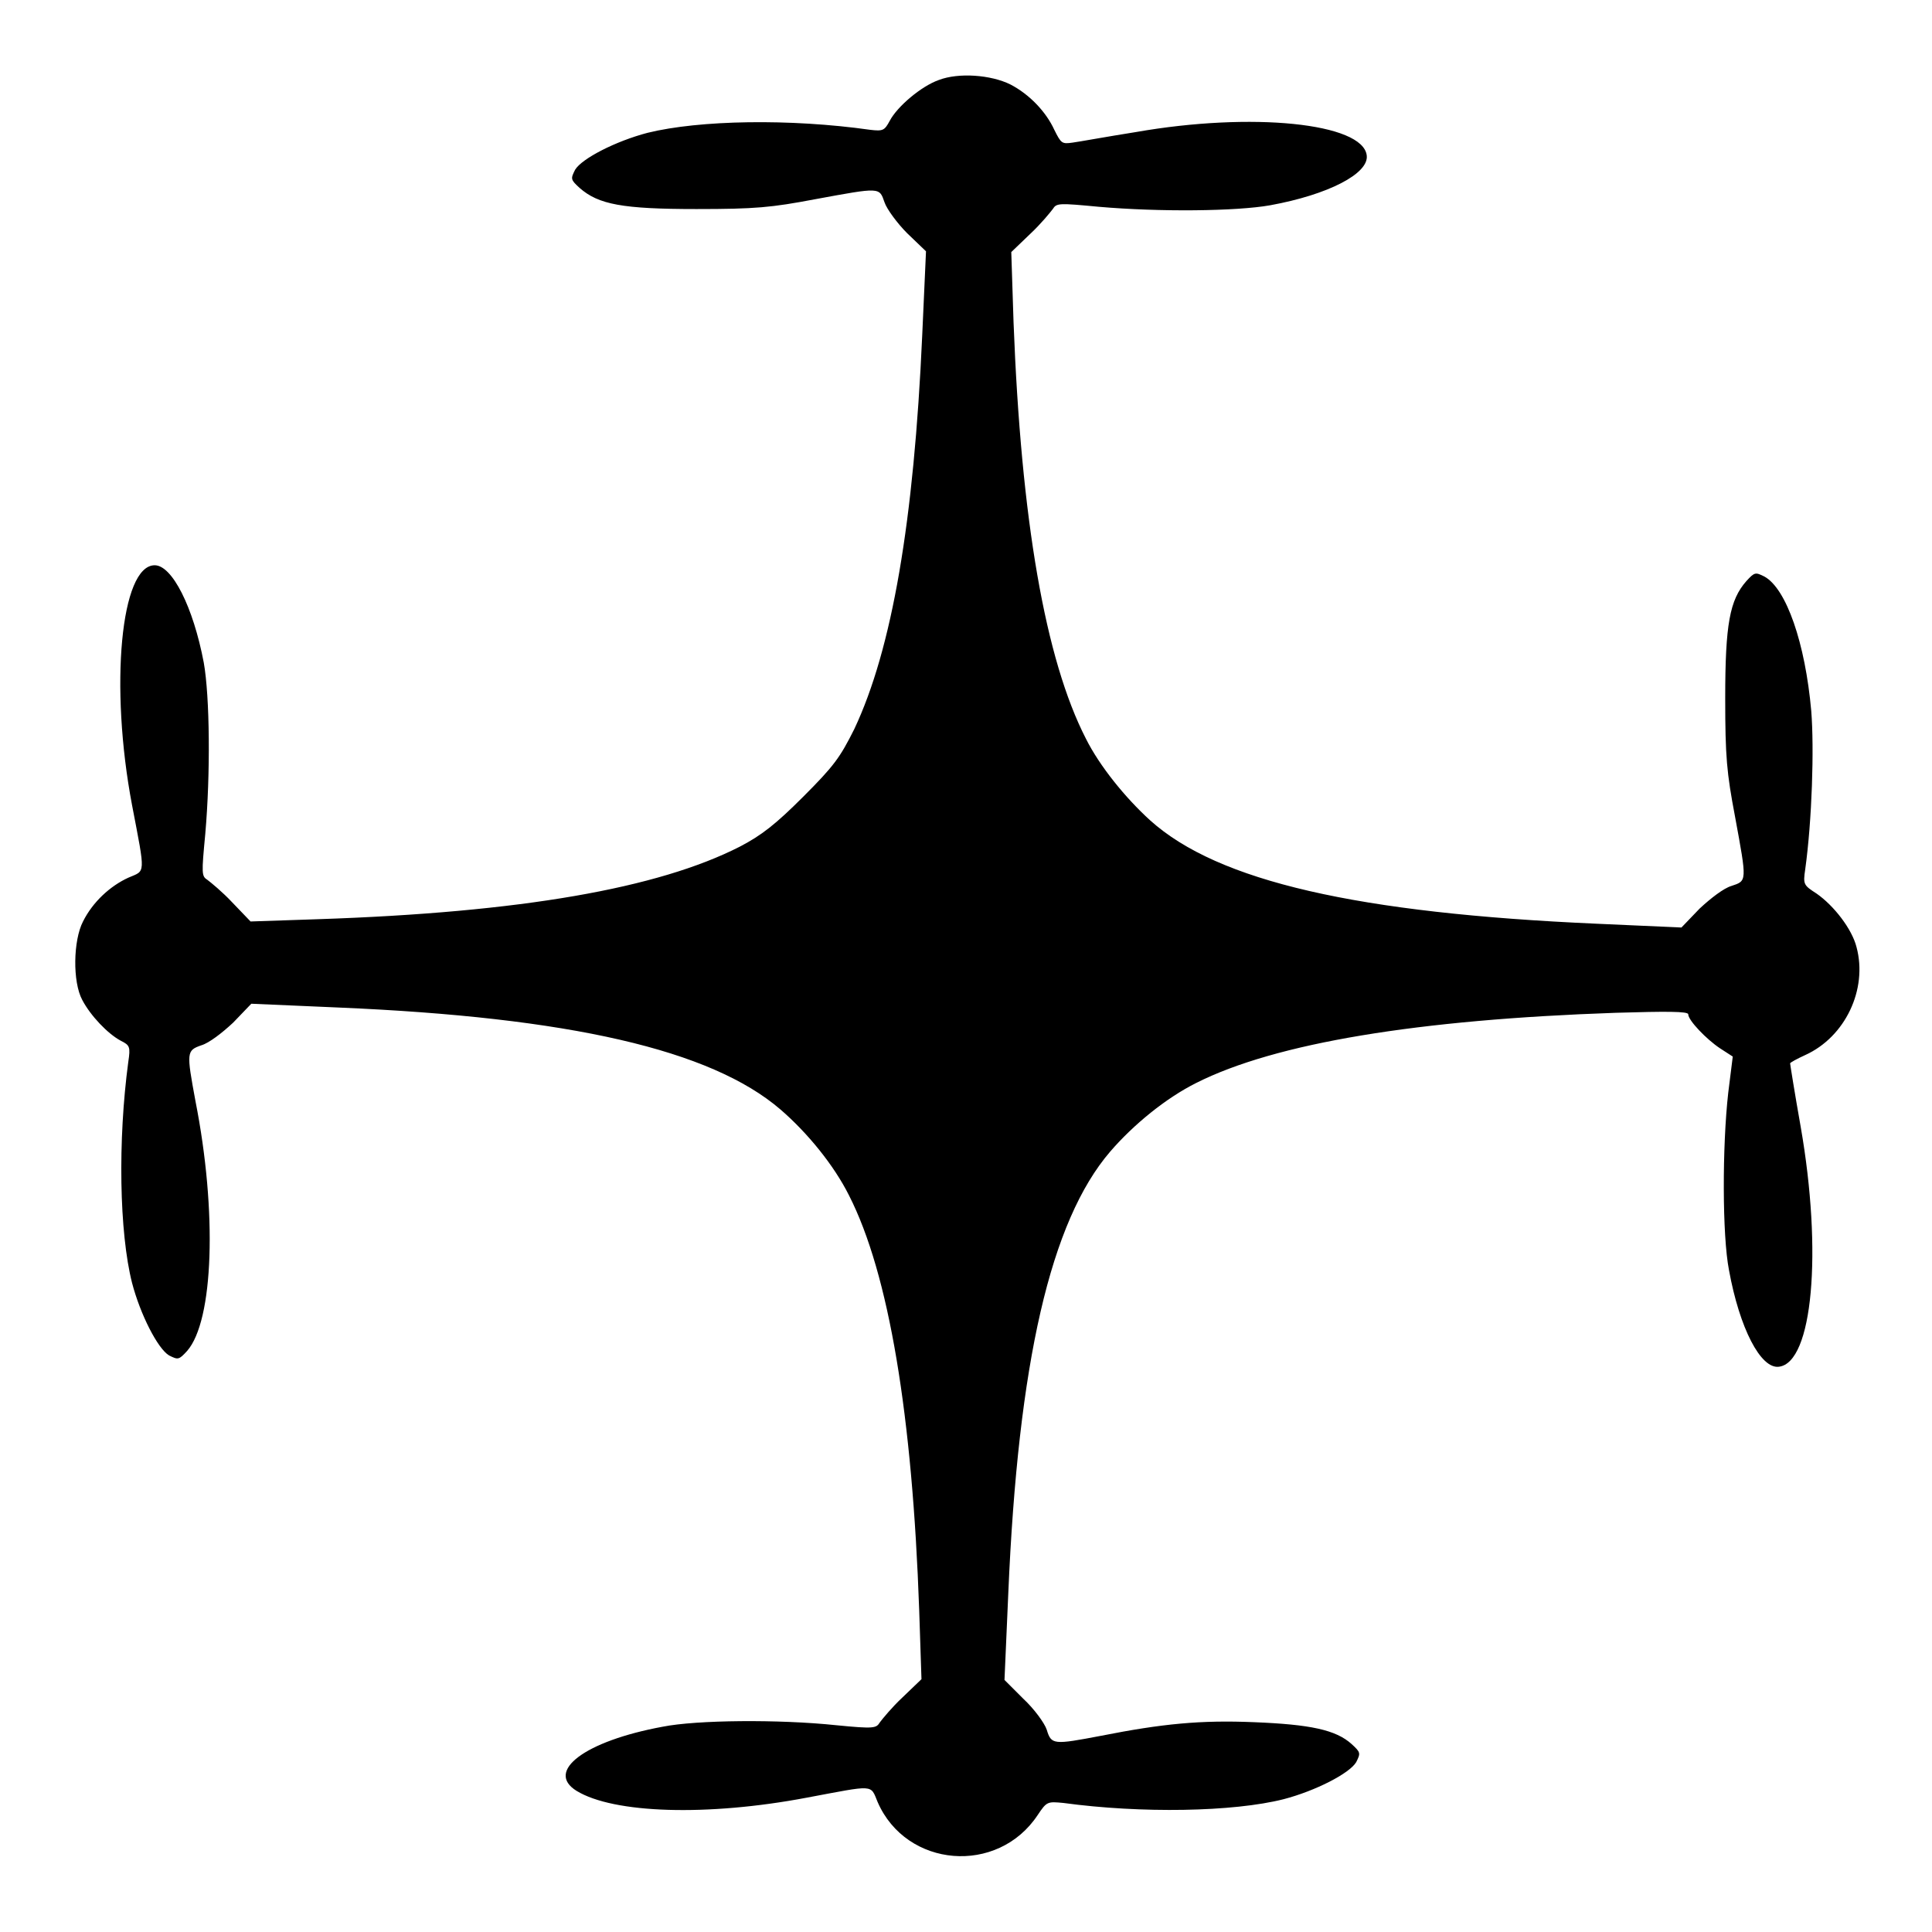 <?xml version="1.0" encoding="utf-8"?>
<!-- Svg Vector Icons : http://www.onlinewebfonts.com/icon -->
<!DOCTYPE svg PUBLIC "-//W3C//DTD SVG 1.1//EN" "http://www.w3.org/Graphics/SVG/1.1/DTD/svg11.dtd">
<svg version="1.1" xmlns="http://www.w3.org/2000/svg" xmlns:xlink="http://www.w3.org/1999/xlink" x="0px" y="0px" viewBox="0 0 256 256" enable-background="new 0 0 256 256" xml:space="preserve">
<g><g><g><path fill="#000000" d="M124.4,10.6c-2.3,0.8-5.5,3.5-6.5,5.4c-0.7,1.3-0.9,1.4-2.6,1.2c-10.6-1.5-22.6-1.3-29.5,0.4c-4.2,1.1-8.7,3.4-9.6,4.9c-0.6,1.2-0.6,1.3,0.6,2.4c2.5,2.2,5.7,2.8,15.5,2.8c7.8,0,9.9-0.2,15.7-1.3c8.7-1.6,8.5-1.6,9.2,0.4c0.3,0.9,1.7,2.8,3,4.1l2.5,2.4l-0.5,11.1c-1.1,24.7-4,41.6-9,52.2c-1.9,3.8-2.7,4.9-6.8,9c-3.6,3.6-5.5,5.1-8.4,6.6c-10.8,5.5-28.9,8.7-55.9,9.6l-8.9,0.3l-2.4-2.5c-1.3-1.4-2.9-2.7-3.3-3c-0.8-0.5-0.8-0.8-0.3-6.1c0.7-8,0.6-18.2-0.2-22.7c-1.4-7.4-4.2-12.9-6.5-12.9c-4.5,0-6,16-3,31.8c1.8,9.4,1.8,8.6-0.5,9.6c-2.4,1.1-4.7,3.2-6,5.8c-1.3,2.5-1.4,8-0.1,10.4c1.1,2.1,3.4,4.5,5.1,5.4c1.2,0.6,1.3,0.8,1,2.8c-1.4,10.4-1.2,22.6,0.5,29.3c1.1,4.2,3.4,8.7,4.9,9.6c1.2,0.6,1.3,0.6,2.4-0.6c3.5-4,4-18.4,1.1-33.1c-1.2-6.5-1.2-6.7,0.8-7.4c1-0.3,2.7-1.6,4.2-3l2.4-2.5l11.5,0.5c30.7,1.3,49.4,5.6,58.6,13.5c3.6,3.1,7.1,7.4,9.1,11.4c5.3,10.4,8.4,29.2,9.3,55l0.3,9.1l-2.5,2.4c-1.4,1.3-2.7,2.9-3,3.3c-0.5,0.8-0.7,0.9-5.8,0.4c-7.6-0.8-18.5-0.7-23,0.2c-10.3,1.9-15.6,5.9-11.4,8.5c4.9,3,17.3,3.4,30.5,0.9c9.1-1.7,8.4-1.8,9.4,0.6c3.8,8.7,15.9,9.7,21.2,1.7c1.2-1.8,1.3-1.8,3.4-1.6c10.3,1.4,22.5,1.2,29.2-0.5c4.2-1.1,8.7-3.4,9.6-4.9c0.6-1.2,0.6-1.3-0.6-2.4c-2.1-1.9-5.5-2.6-12.9-2.9c-7.1-0.3-12.2,0.2-20.3,1.8c-6.3,1.2-6.6,1.2-7.2-0.8c-0.3-0.9-1.7-2.8-3.1-4.1l-2.5-2.5l0.5-11.4c1.3-30.7,5.6-49.4,13.5-58.6c3.1-3.6,7.4-7.1,11.4-9.1c10.5-5.3,29.4-8.4,55.6-9.3c6.7-0.2,9.6-0.2,9.6,0.2c0,0.8,2.4,3.3,4.2,4.5l1.7,1.1l-0.6,4.8c-0.8,7.1-0.8,18.9,0.1,23.5c1.4,7.7,4.2,13.1,6.6,12.8c4.5-0.5,5.8-15.2,2.9-31.8c-0.8-4.5-1.4-8.3-1.4-8.4c0-0.1,0.9-0.6,2-1.1c5.3-2.4,8.3-8.7,6.8-14.3c-0.6-2.4-3-5.5-5.3-7.1c-1.7-1.1-1.8-1.2-1.5-3.2c0.9-6.5,1.2-16,0.8-21c-0.8-9-3.3-16.2-6.2-17.8c-1.2-0.6-1.3-0.6-2.4,0.6c-2.2,2.5-2.8,5.7-2.8,15.5c0,7.8,0.2,9.9,1.3,15.7c1.6,8.7,1.6,8.5-0.5,9.2c-1,0.3-2.7,1.6-4.2,3l-2.4,2.5l-11.2-0.5c-31.7-1.4-50.2-5.6-59.2-13.7c-3.3-3-6.7-7.2-8.5-10.8c-5.4-10.5-8.6-29-9.6-55.2l-0.3-9.3l2.5-2.4c1.4-1.3,2.7-2.9,3-3.3c0.5-0.8,0.8-0.8,6.1-0.3c8,0.7,18.2,0.6,22.7-0.2c7.7-1.4,13.1-4.2,12.8-6.6c-0.5-4.3-15.2-5.8-30.6-3.1c-3.8,0.6-7.6,1.3-8.4,1.4c-1.4,0.2-1.5,0.1-2.4-1.7c-1.1-2.4-3.3-4.7-5.8-6C131.3,9.9,127,9.6,124.4,10.6z"/></g></g></g>
</svg>